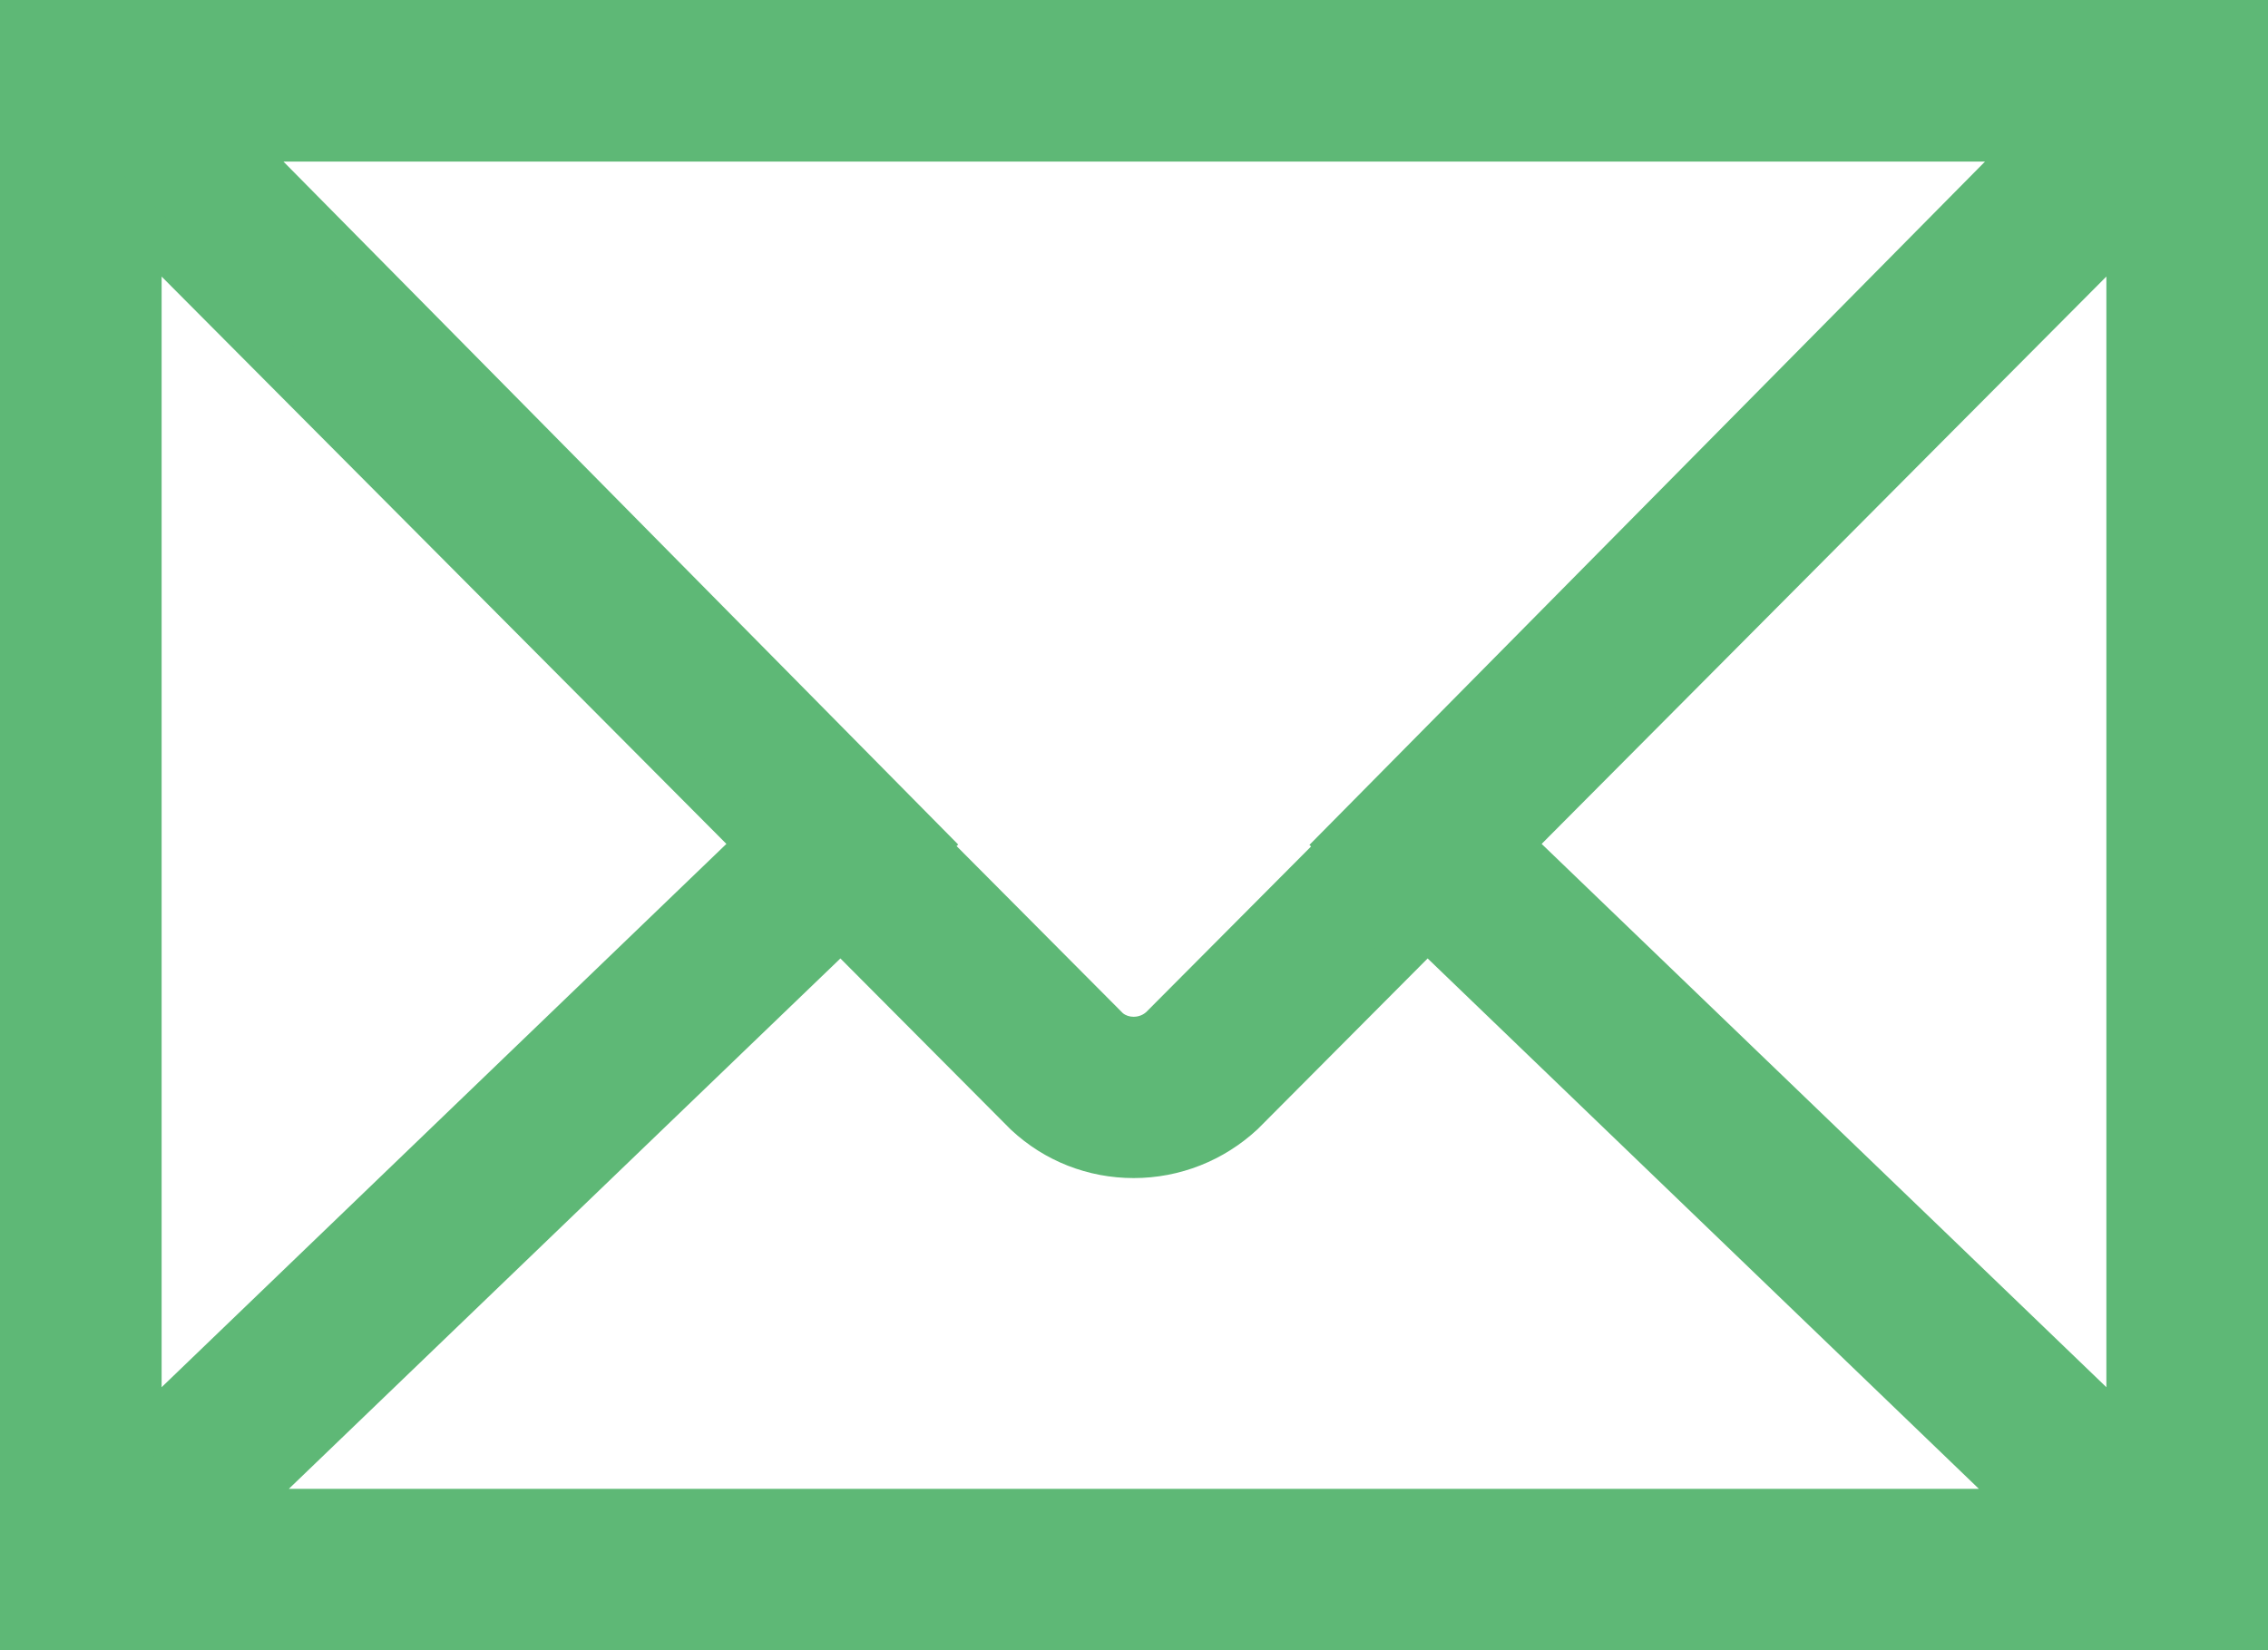 <svg xmlns="http://www.w3.org/2000/svg" width="50.965" height="37.092" viewBox="0 0 50.965 37.092"><defs><style>.a{fill:#5eb876;}.b,.c{stroke:none;}.c{fill:#5eb876;}</style></defs><g class="a" transform="translate(1 -7.5)"><path class="b" d="M 49.466 44.092 L 48.966 44.092 L 5.661010618496221e-06 44.092 L -0.5 44.092 L -0.5 43.592 L -0.5 41.722 L -0.5 10.37 L -0.5 8.5 L -0.5 8 L 5.661010618496221e-06 8 L 48.966 8 L 49.466 8 L 49.466 8.5 L 49.466 10.37 L 49.466 41.722 L 49.466 43.592 L 49.466 44.092 Z M 4.249 41.46 L 44.709 41.46 L 31.074 28.339 L 26.935 32.497 L 26.929 32.503 L 26.922 32.51 C 26.253 33.133 25.384 33.476 24.475 33.476 C 23.575 33.476 22.72 33.141 22.066 32.532 L 22.06 32.525 L 22.053 32.519 L 17.892 28.338 L 4.249 41.46 Z M 2.132 12.505 L 2.132 39.85 L 16.036 26.473 L 2.132 12.505 Z M 32.93 26.474 L 46.833 39.85 L 46.833 12.504 L 32.93 26.474 Z M 23.888 30.632 C 24.043 30.773 24.251 30.851 24.474 30.851 C 24.708 30.851 24.929 30.766 25.098 30.611 L 29.175 26.515 L 29.138 26.478 L 29.495 26.117 L 44.802 10.632 L 4.173 10.632 L 19.47 26.116 L 19.823 26.474 L 19.785 26.511 L 23.888 30.632 Z"/><path class="c" d="M -3.814697265625e-06 8.5 L -3.814697265625e-06 43.592 L 48.966 43.592 L 48.966 8.5 L -3.814697265625e-06 8.5 M 2.976 10.132 L 46 10.132 L 29.85 26.469 L 29.889 26.506 L 25.445 30.972 C 24.905 31.474 24.059 31.473 23.542 30.993 L 19.075 26.506 L 19.115 26.468 L 2.976 10.132 M 47.333 41.025 L 32.217 26.482 L 47.333 11.293 L 47.333 41.025 M 1.632 41.025 L 1.632 11.293 L 16.749 26.481 L 1.632 41.025 M 24.475 32.976 C 25.228 32.976 25.984 32.7 26.581 32.144 L 31.066 27.637 L 45.949 41.96 L 3.008 41.96 L 17.9 27.637 L 22.407 32.166 C 22.986 32.705 23.729 32.976 24.475 32.976 M -1 7.5 L 49.966 7.5 L 49.966 44.592 L -1 44.592 L -1 7.5 Z M 43.605 11.132 L 5.37 11.132 L 20.532 26.48 L 20.496 26.515 L 24.231 30.269 C 24.294 30.322 24.38 30.351 24.474 30.351 C 24.536 30.351 24.652 30.337 24.754 30.248 L 28.462 26.523 L 28.425 26.488 L 43.605 11.132 Z M 46.333 38.676 L 46.333 13.715 L 33.643 26.466 L 46.333 38.676 Z M 15.323 26.466 L 2.632 13.716 L 2.632 38.676 L 15.323 26.466 Z M 24.475 33.976 C 23.448 33.976 22.472 33.593 21.726 32.897 L 21.699 32.871 L 17.885 29.04 L 5.491 40.96 L 43.468 40.96 L 31.081 29.04 L 27.263 32.875 C 26.501 33.585 25.511 33.976 24.475 33.976 Z"/></g></svg>